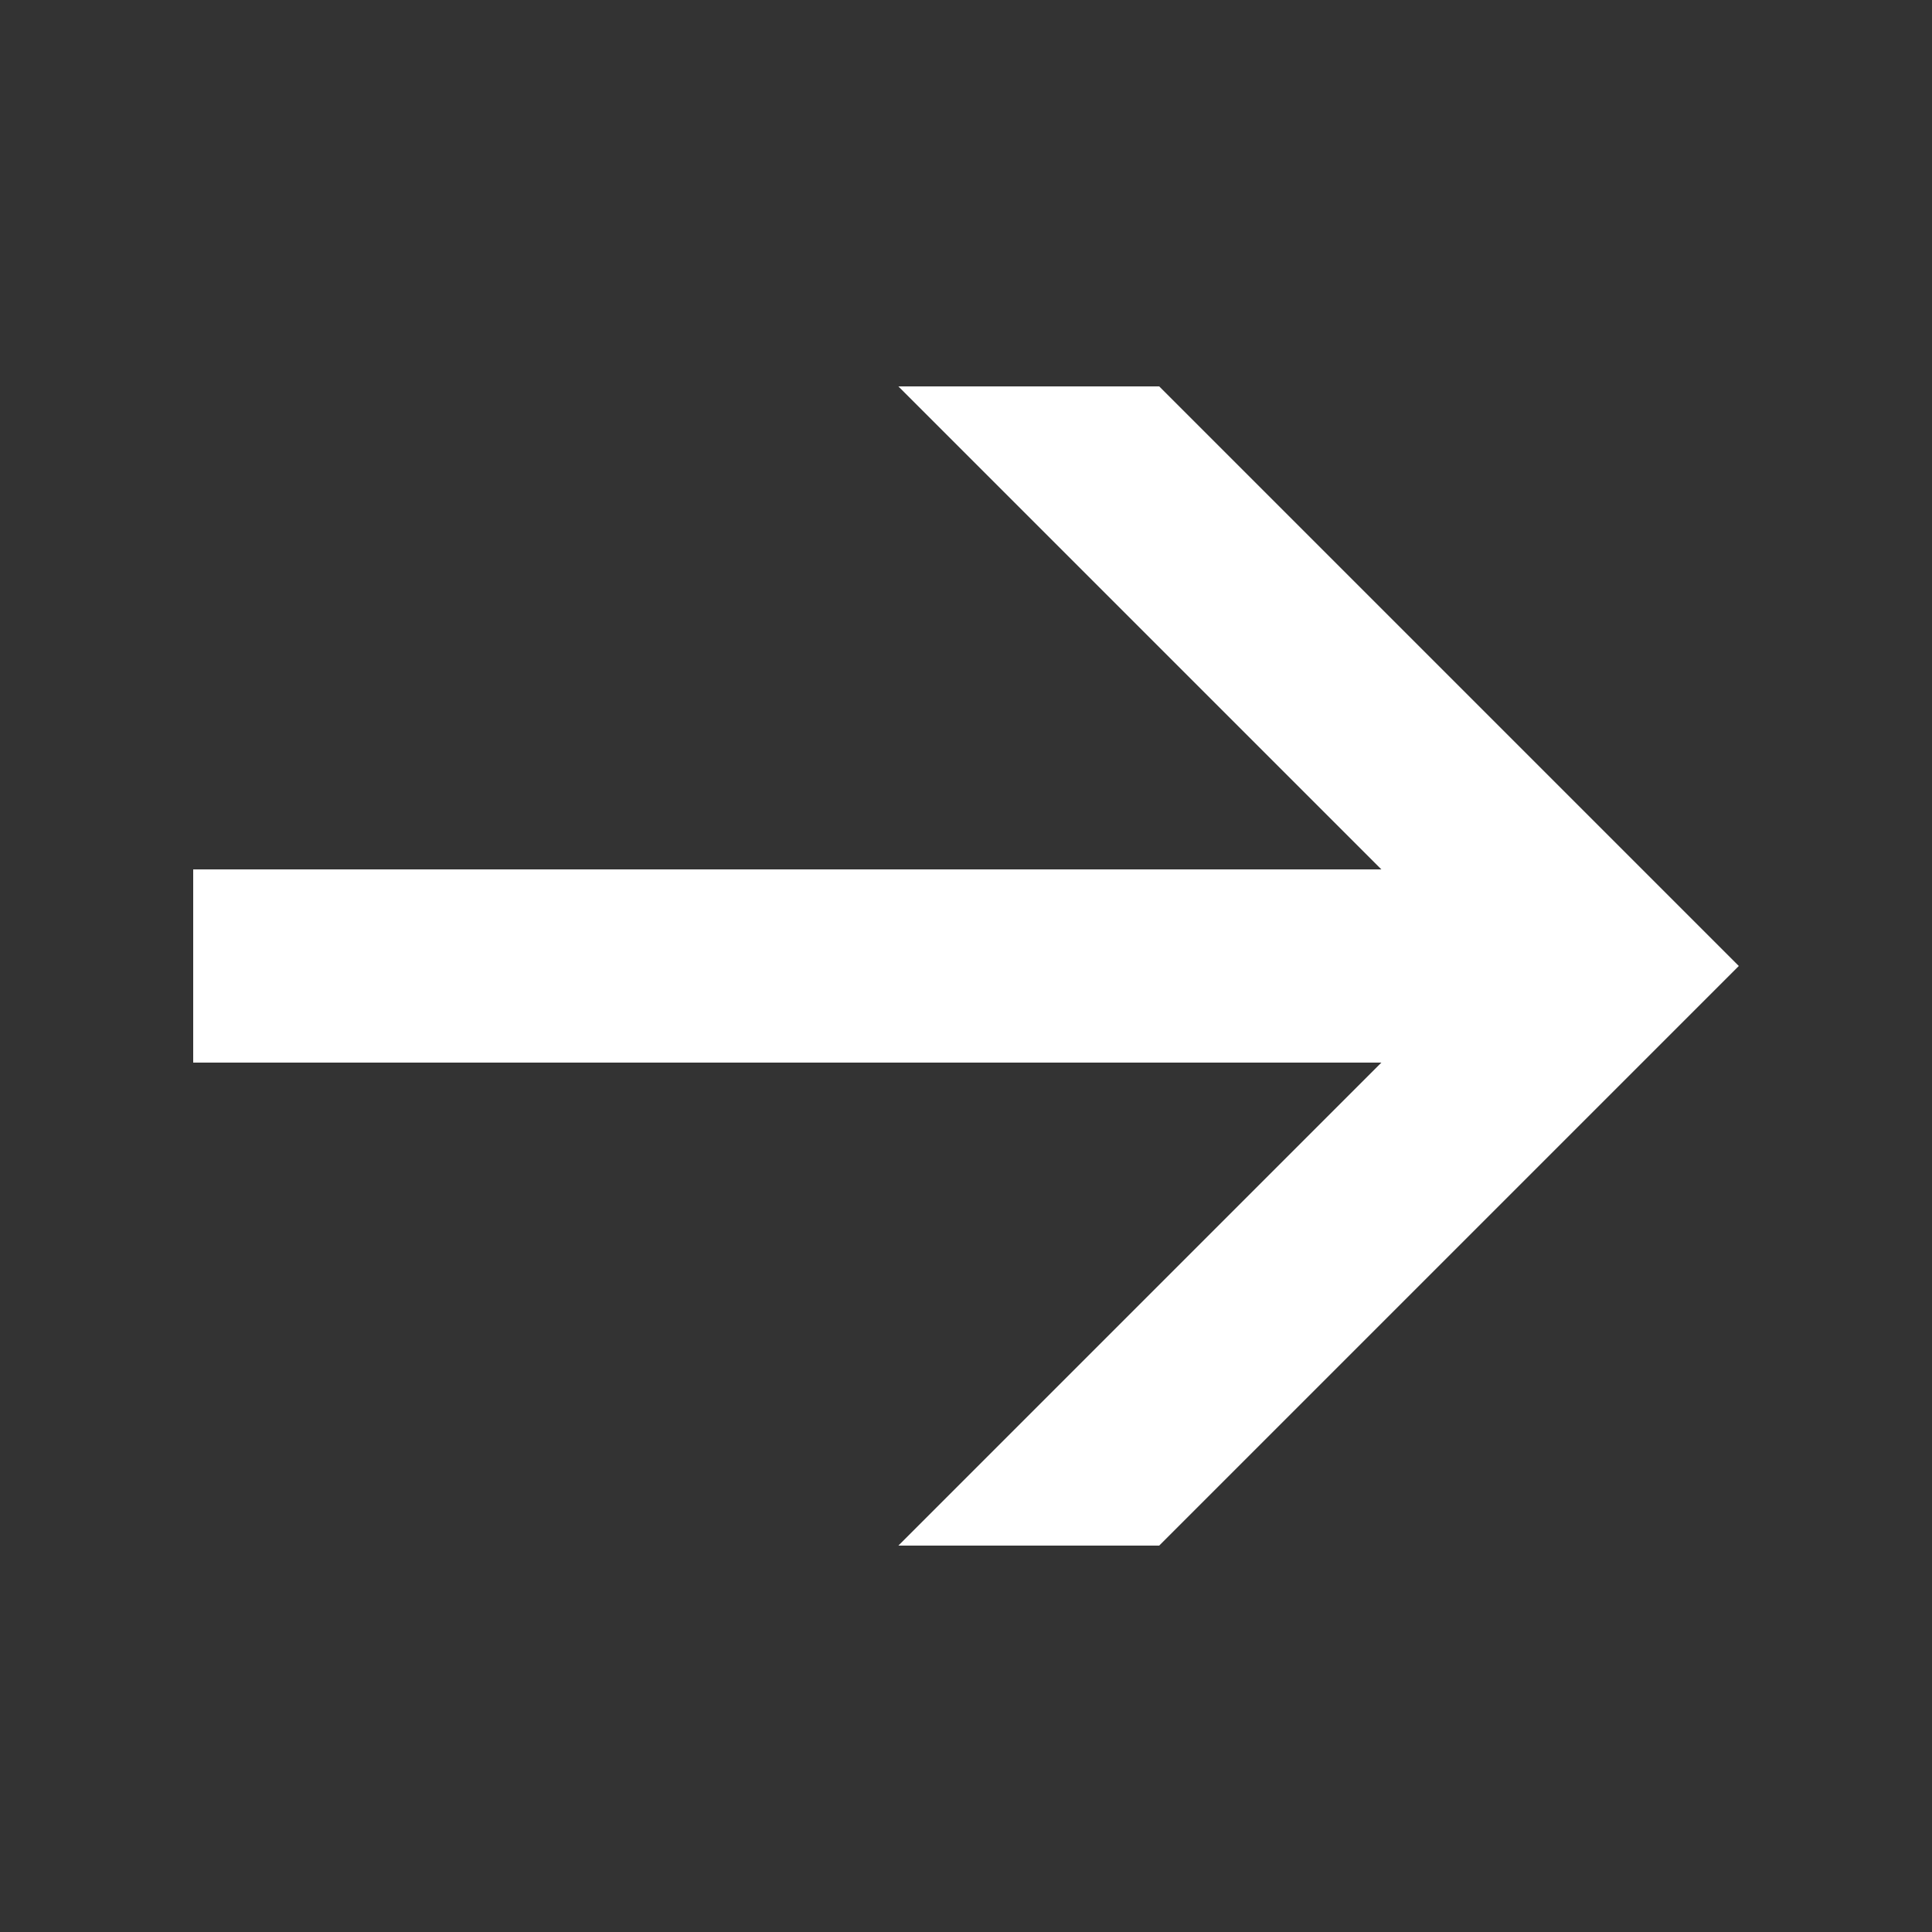 <svg width="20" height="20" viewBox="0 0 20 20" fill="none" xmlns="http://www.w3.org/2000/svg">
<rect x="0" y="0" width="20" height="20" fill="#333333" stroke="none"/>
<path fill-rule="evenodd" clip-rule="evenodd" d="M9.3 4L14.3 9L2 9L2 11L14.3 11L9.3 16H12L18 10L12 4L9.3 4Z" fill="white"/>
</svg>
